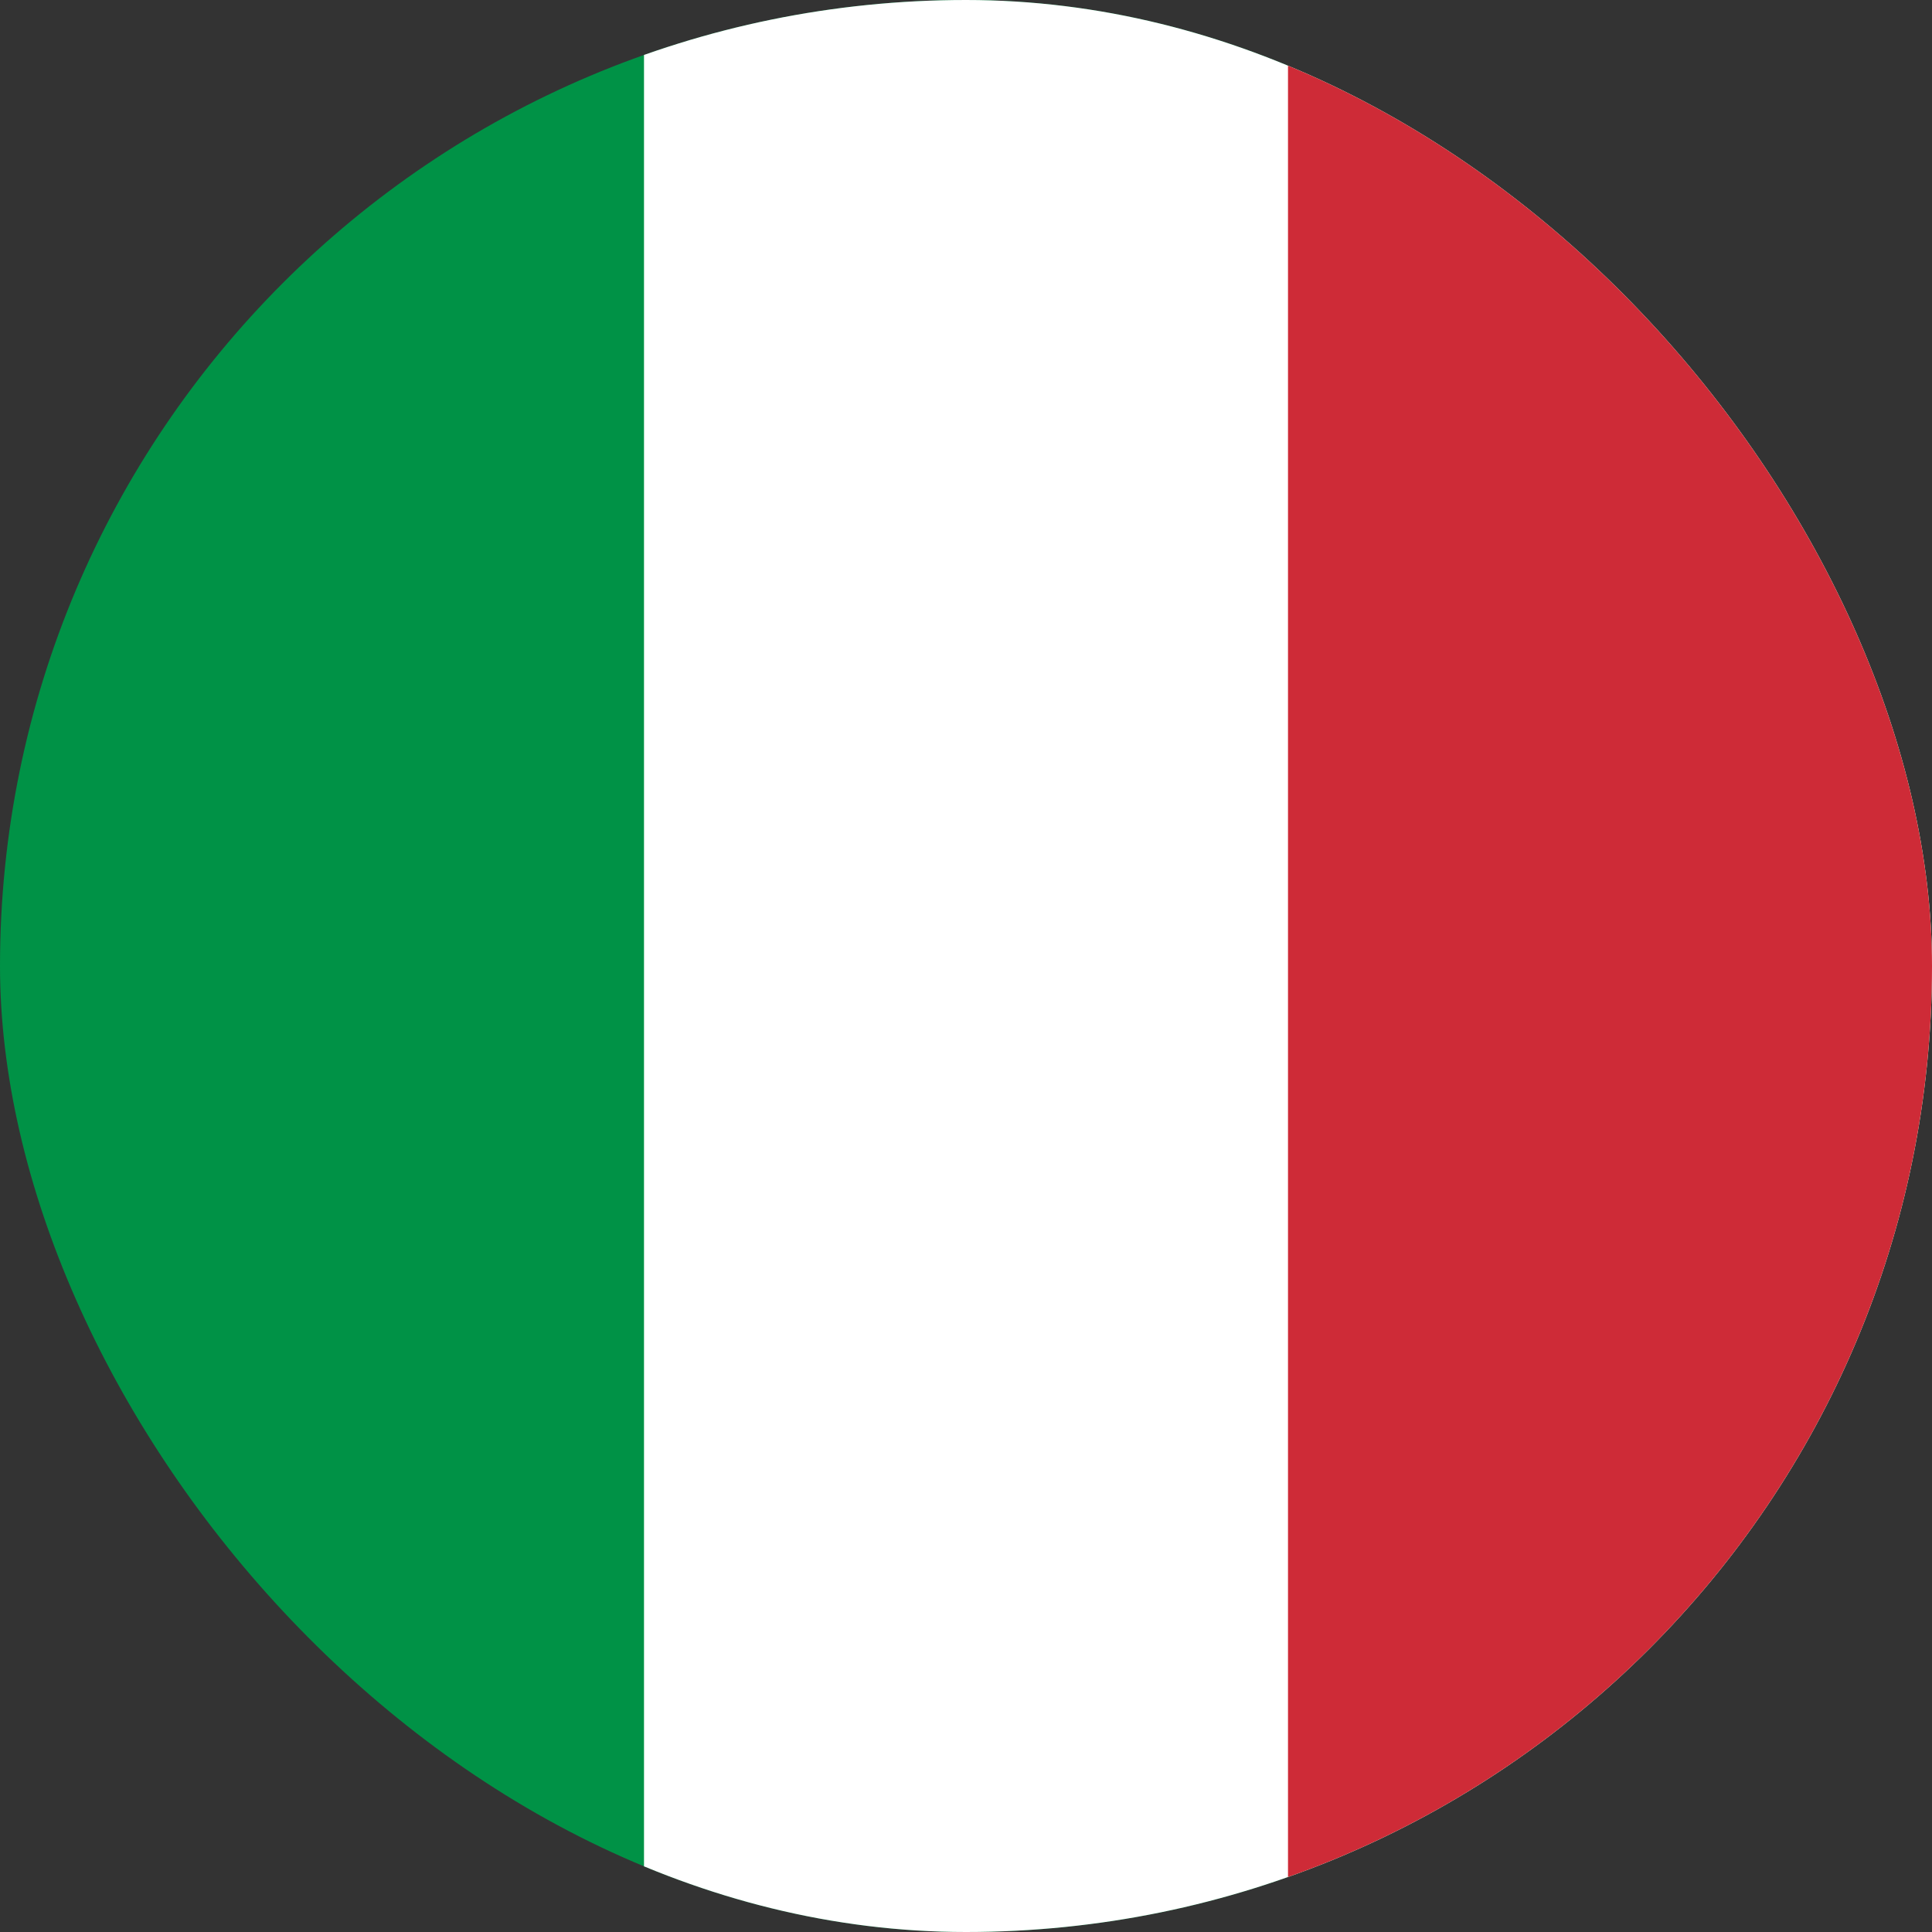 <svg width="24" height="24" viewBox="0 0 24 24" fill="none" xmlns="http://www.w3.org/2000/svg">
<rect x="0" y="0" width="24" height="24" fill="#333333" stroke="none"/>
<g clip-path="url(#clip0_358_1301)">
<path d="M24 0H0V24H24V0Z" fill="#009246"/>
<path d="M24 0H8V24H24V0Z" fill="white"/>
<path d="M24 0H16V24H24V0Z" fill="#CE2B37"/>
</g>
<defs>
<clipPath id="clip0_358_1301">
<rect width="24" height="24" rx="12" fill="white"/>
</clipPath>
</defs>
</svg>
